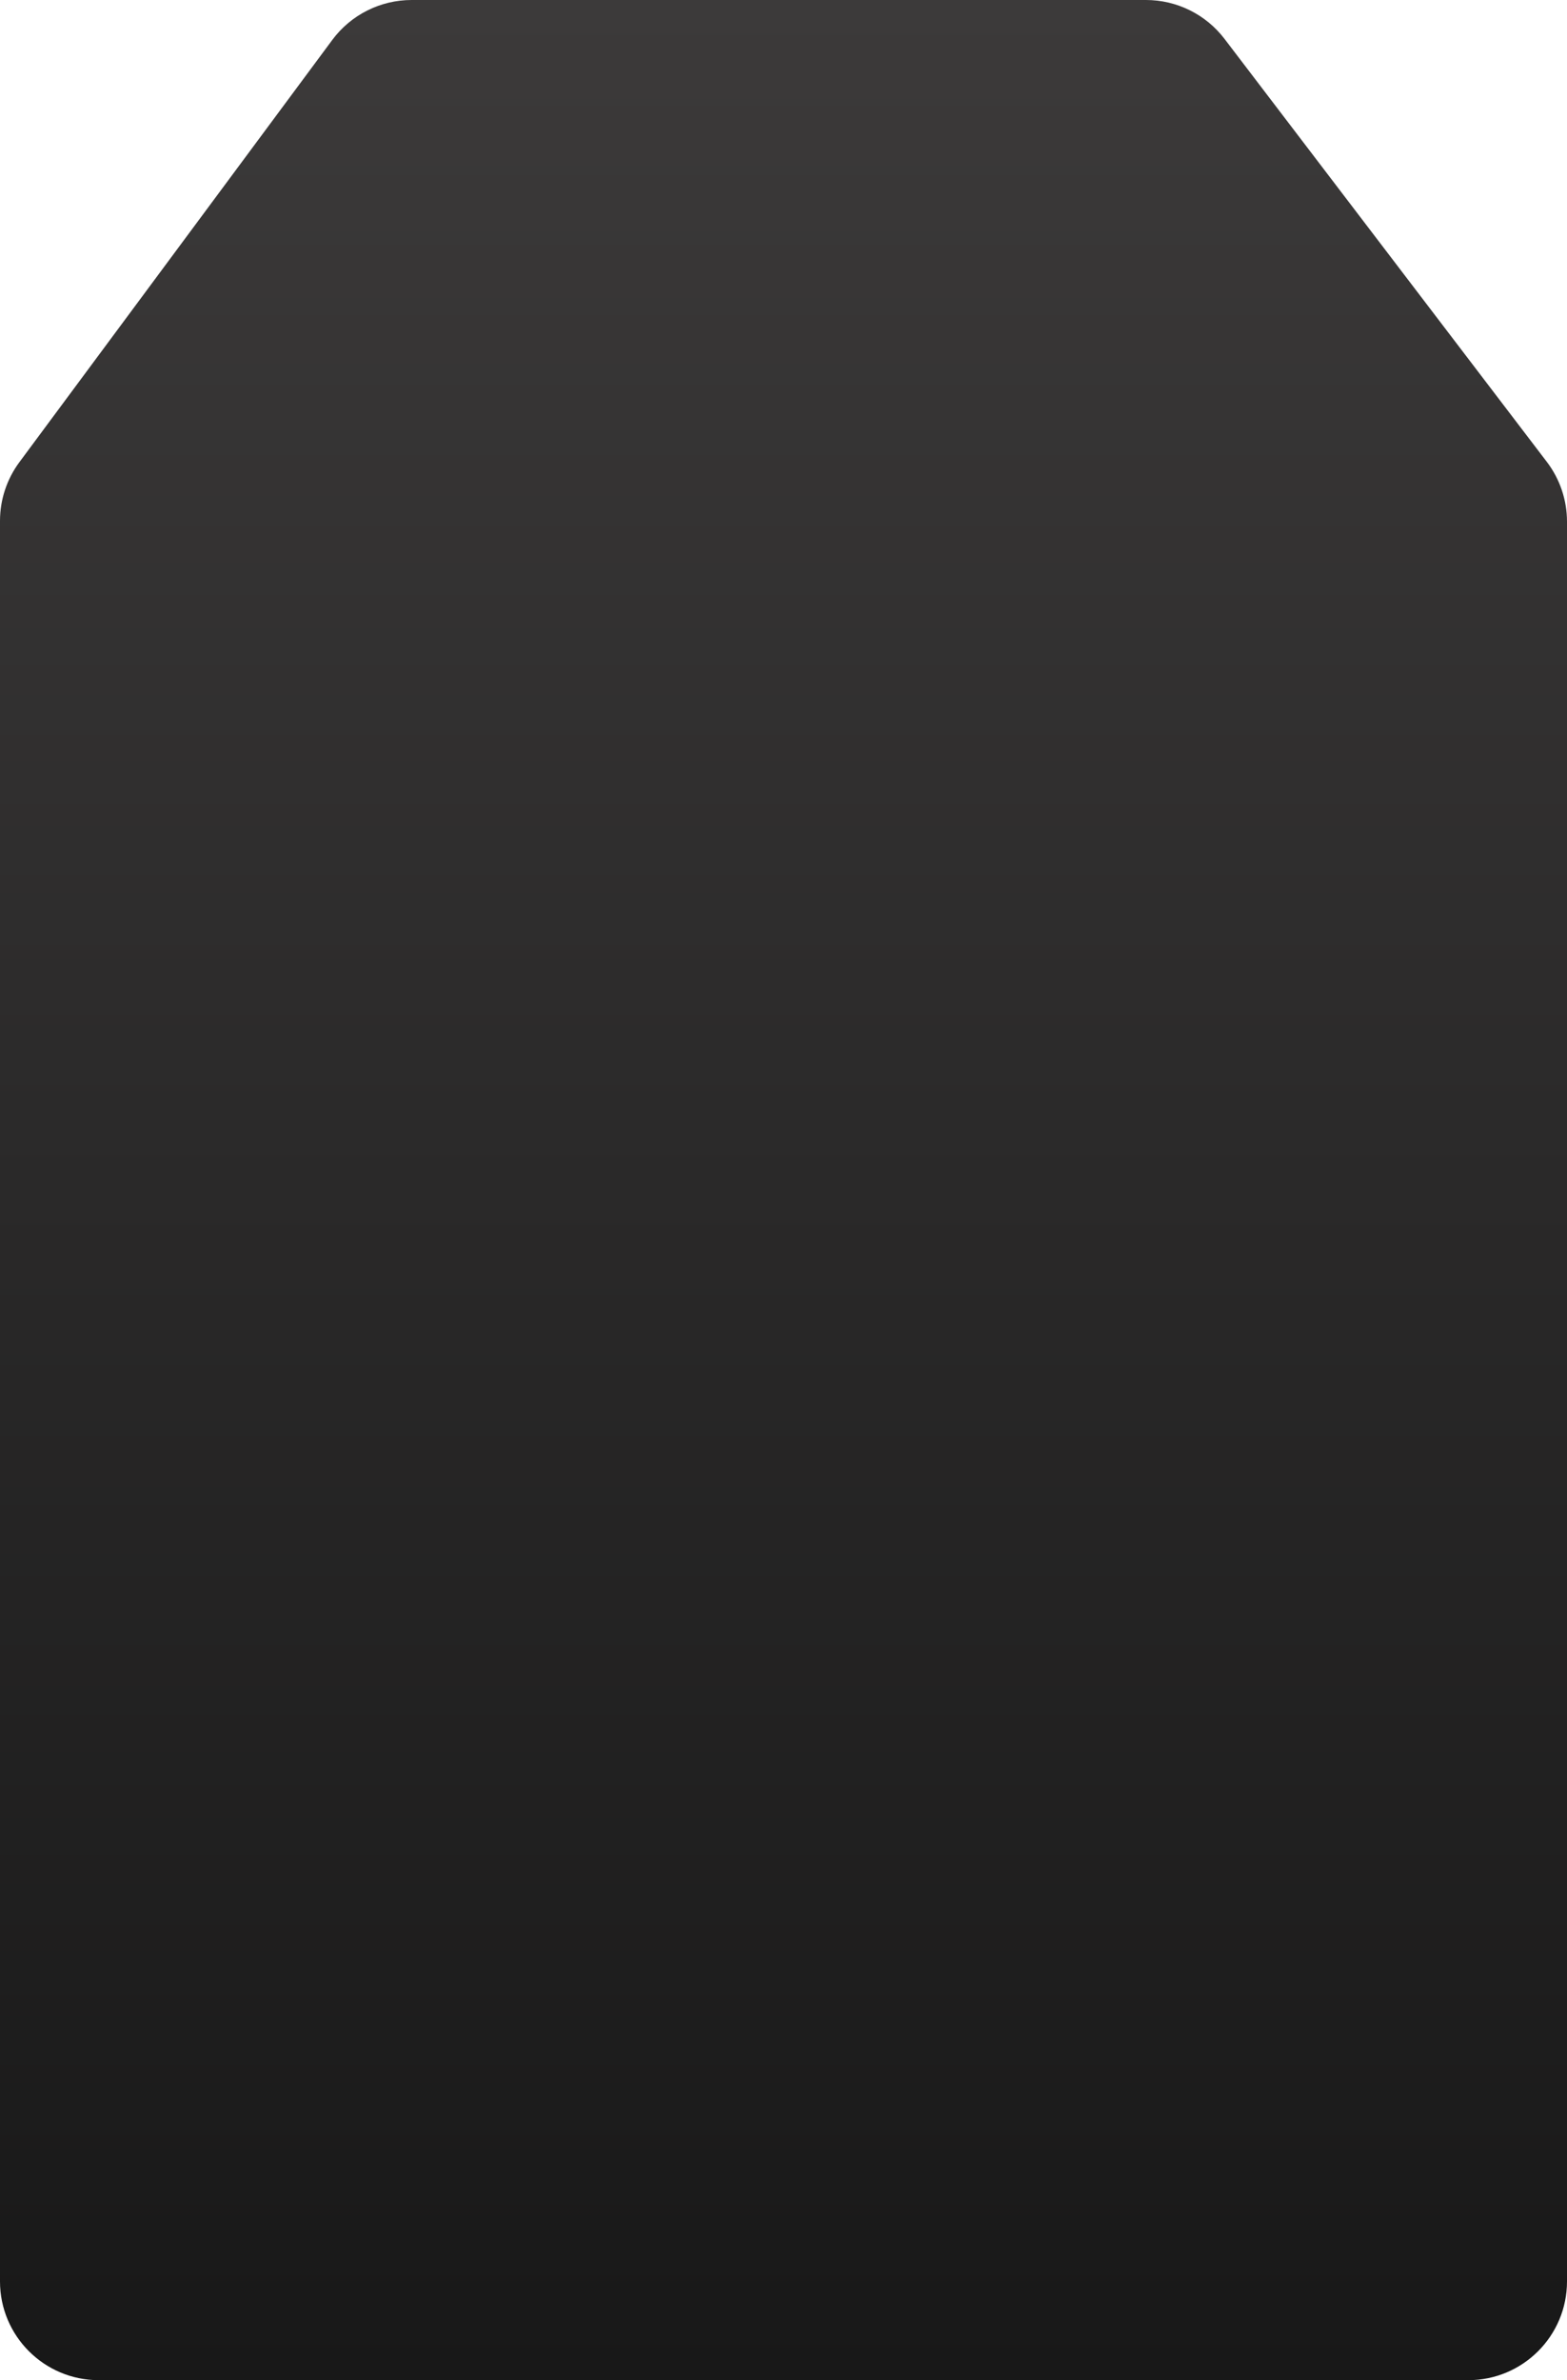<svg width="476" height="723" viewBox="0 0 476 723" fill="none" xmlns="http://www.w3.org/2000/svg">
<path d="M5.897 140.377L100.931 12.138C106.589 4.503 115.53 0 125.034 0H348.106C357.468 0 366.293 4.37 371.968 11.817L469.861 140.279C473.843 145.504 476 151.892 476 158.462V693C476 709.569 462.569 723 446 723H30C13.431 723 0 709.569 0 693V158.239C0 151.807 2.067 145.545 5.897 140.377Z" fill="url(#paint0_linear_216_6153)"/>
<defs>
<linearGradient id="paint0_linear_216_6153" x1="238" y1="0" x2="238" y2="723" gradientUnits="userSpaceOnUse">
<stop stop-color="#3C3A3A"/>
<stop offset="1" stop-color="#181818"/>
</linearGradient>
</defs>
</svg>
